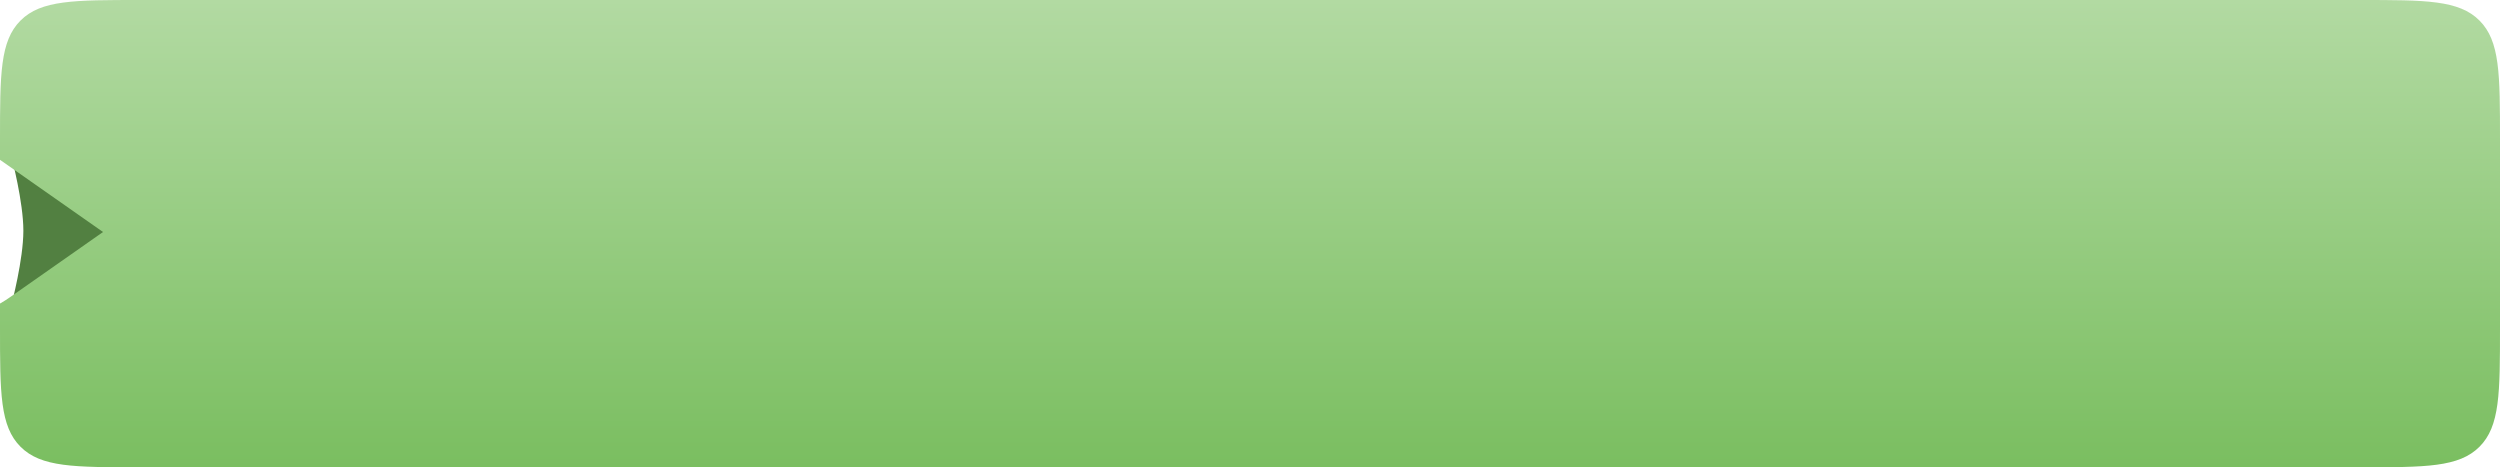 <?xml version="1.0" encoding="UTF-8"?> <svg xmlns="http://www.w3.org/2000/svg" width="428" height="80" viewBox="0 0 428 80" fill="none"> <path d="M2 27H25V52H2C2 52 4 44.444 4 39.5C4 34.556 2 27 2 27Z" fill="#528041"></path> <path fill-rule="evenodd" clip-rule="evenodd" d="M3.515 3.515C0 7.029 0 12.686 0 24V27.359C0.058 27.399 0.116 27.439 0.173 27.48L17.636 39.72L1.711 50.882C1.161 51.268 0.59 51.63 0 51.969V56C0 67.314 0 72.971 3.515 76.485C7.029 80 12.686 80 24 80H404C415.314 80 420.971 80 424.485 76.485C428 72.971 428 67.314 428 56V24C428 12.686 428 7.029 424.485 3.515C420.971 0 415.314 0 404 0H24C12.686 0 7.029 0 3.515 3.515Z" fill="url(#paint0_linear_8_64)"></path> <defs> <linearGradient id="paint0_linear_8_64" x1="214" y1="0" x2="214" y2="80" gradientUnits="userSpaceOnUse"> <stop stop-color="#B2DAA2"></stop> <stop offset="1" stop-color="#7ABE60"></stop> </linearGradient> </defs> </svg> 